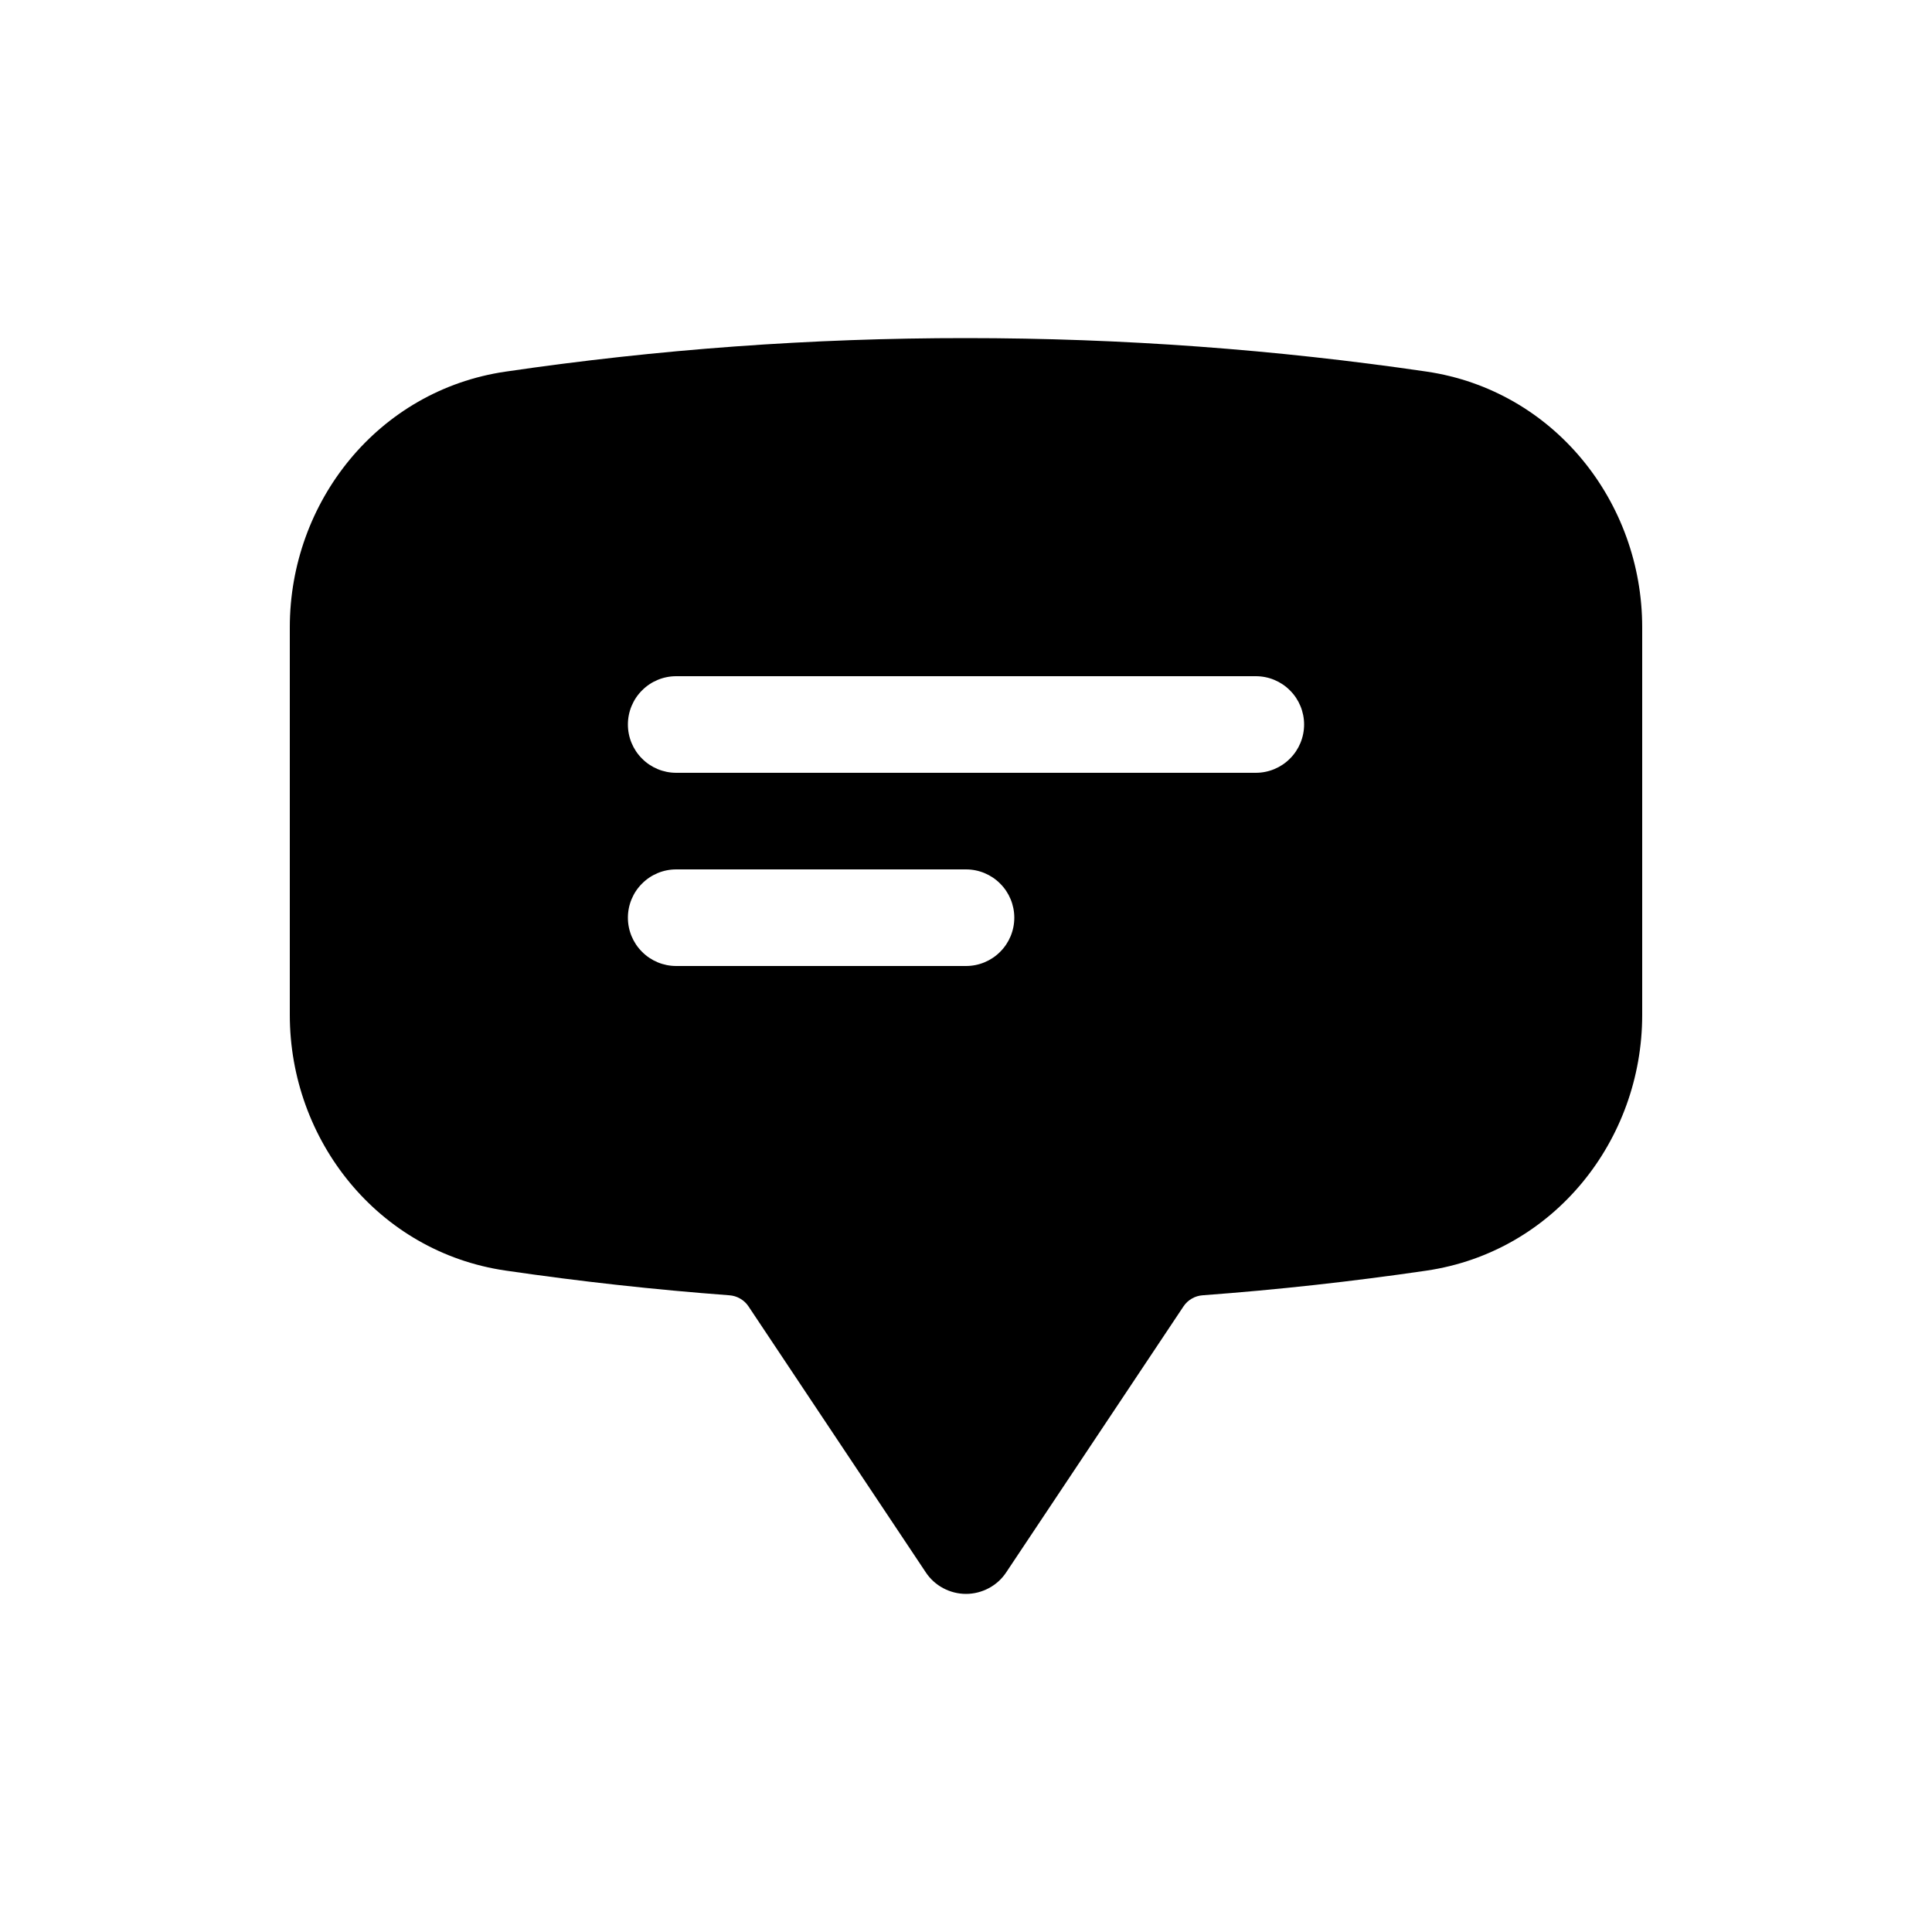 <svg width="30" height="30" viewBox="0 0 30 30" fill="none" xmlns="http://www.w3.org/2000/svg">
<path fill-rule="evenodd" clip-rule="evenodd" d="M7.848 5.771C10.216 5.423 12.607 5.249 15 5.25C17.43 5.25 19.817 5.428 22.152 5.77C24.13 6.062 25.5 7.794 25.5 9.74V15.76C25.5 17.706 24.13 19.438 22.152 19.73C20.998 19.899 19.839 20.027 18.676 20.113C18.617 20.117 18.559 20.134 18.508 20.164C18.456 20.193 18.412 20.234 18.379 20.283L15.624 24.416C15.556 24.519 15.463 24.603 15.354 24.661C15.245 24.719 15.123 24.75 15 24.75C14.877 24.75 14.755 24.719 14.646 24.661C14.537 24.603 14.444 24.519 14.376 24.416L11.621 20.283C11.588 20.234 11.544 20.193 11.492 20.164C11.441 20.134 11.383 20.117 11.324 20.113C10.161 20.026 9.002 19.898 7.848 19.729C5.87 19.439 4.5 17.705 4.5 15.759V9.741C4.5 7.795 5.87 6.061 7.848 5.771ZM9.75 11.25C9.75 11.051 9.829 10.86 9.97 10.72C10.11 10.579 10.301 10.5 10.5 10.5H19.5C19.699 10.5 19.89 10.579 20.03 10.72C20.171 10.86 20.25 11.051 20.25 11.25C20.25 11.449 20.171 11.64 20.03 11.78C19.89 11.921 19.699 12 19.5 12H10.5C10.301 12 10.11 11.921 9.97 11.78C9.829 11.64 9.75 11.449 9.75 11.25ZM10.5 13.5C10.301 13.5 10.11 13.579 9.97 13.72C9.829 13.86 9.75 14.051 9.75 14.25C9.75 14.449 9.829 14.64 9.97 14.78C10.11 14.921 10.301 15 10.5 15H15C15.199 15 15.39 14.921 15.53 14.78C15.671 14.64 15.75 14.449 15.75 14.25C15.75 14.051 15.671 13.86 15.53 13.72C15.39 13.579 15.199 13.5 15 13.5H10.5Z" fill="currentColor"/>
</svg>
